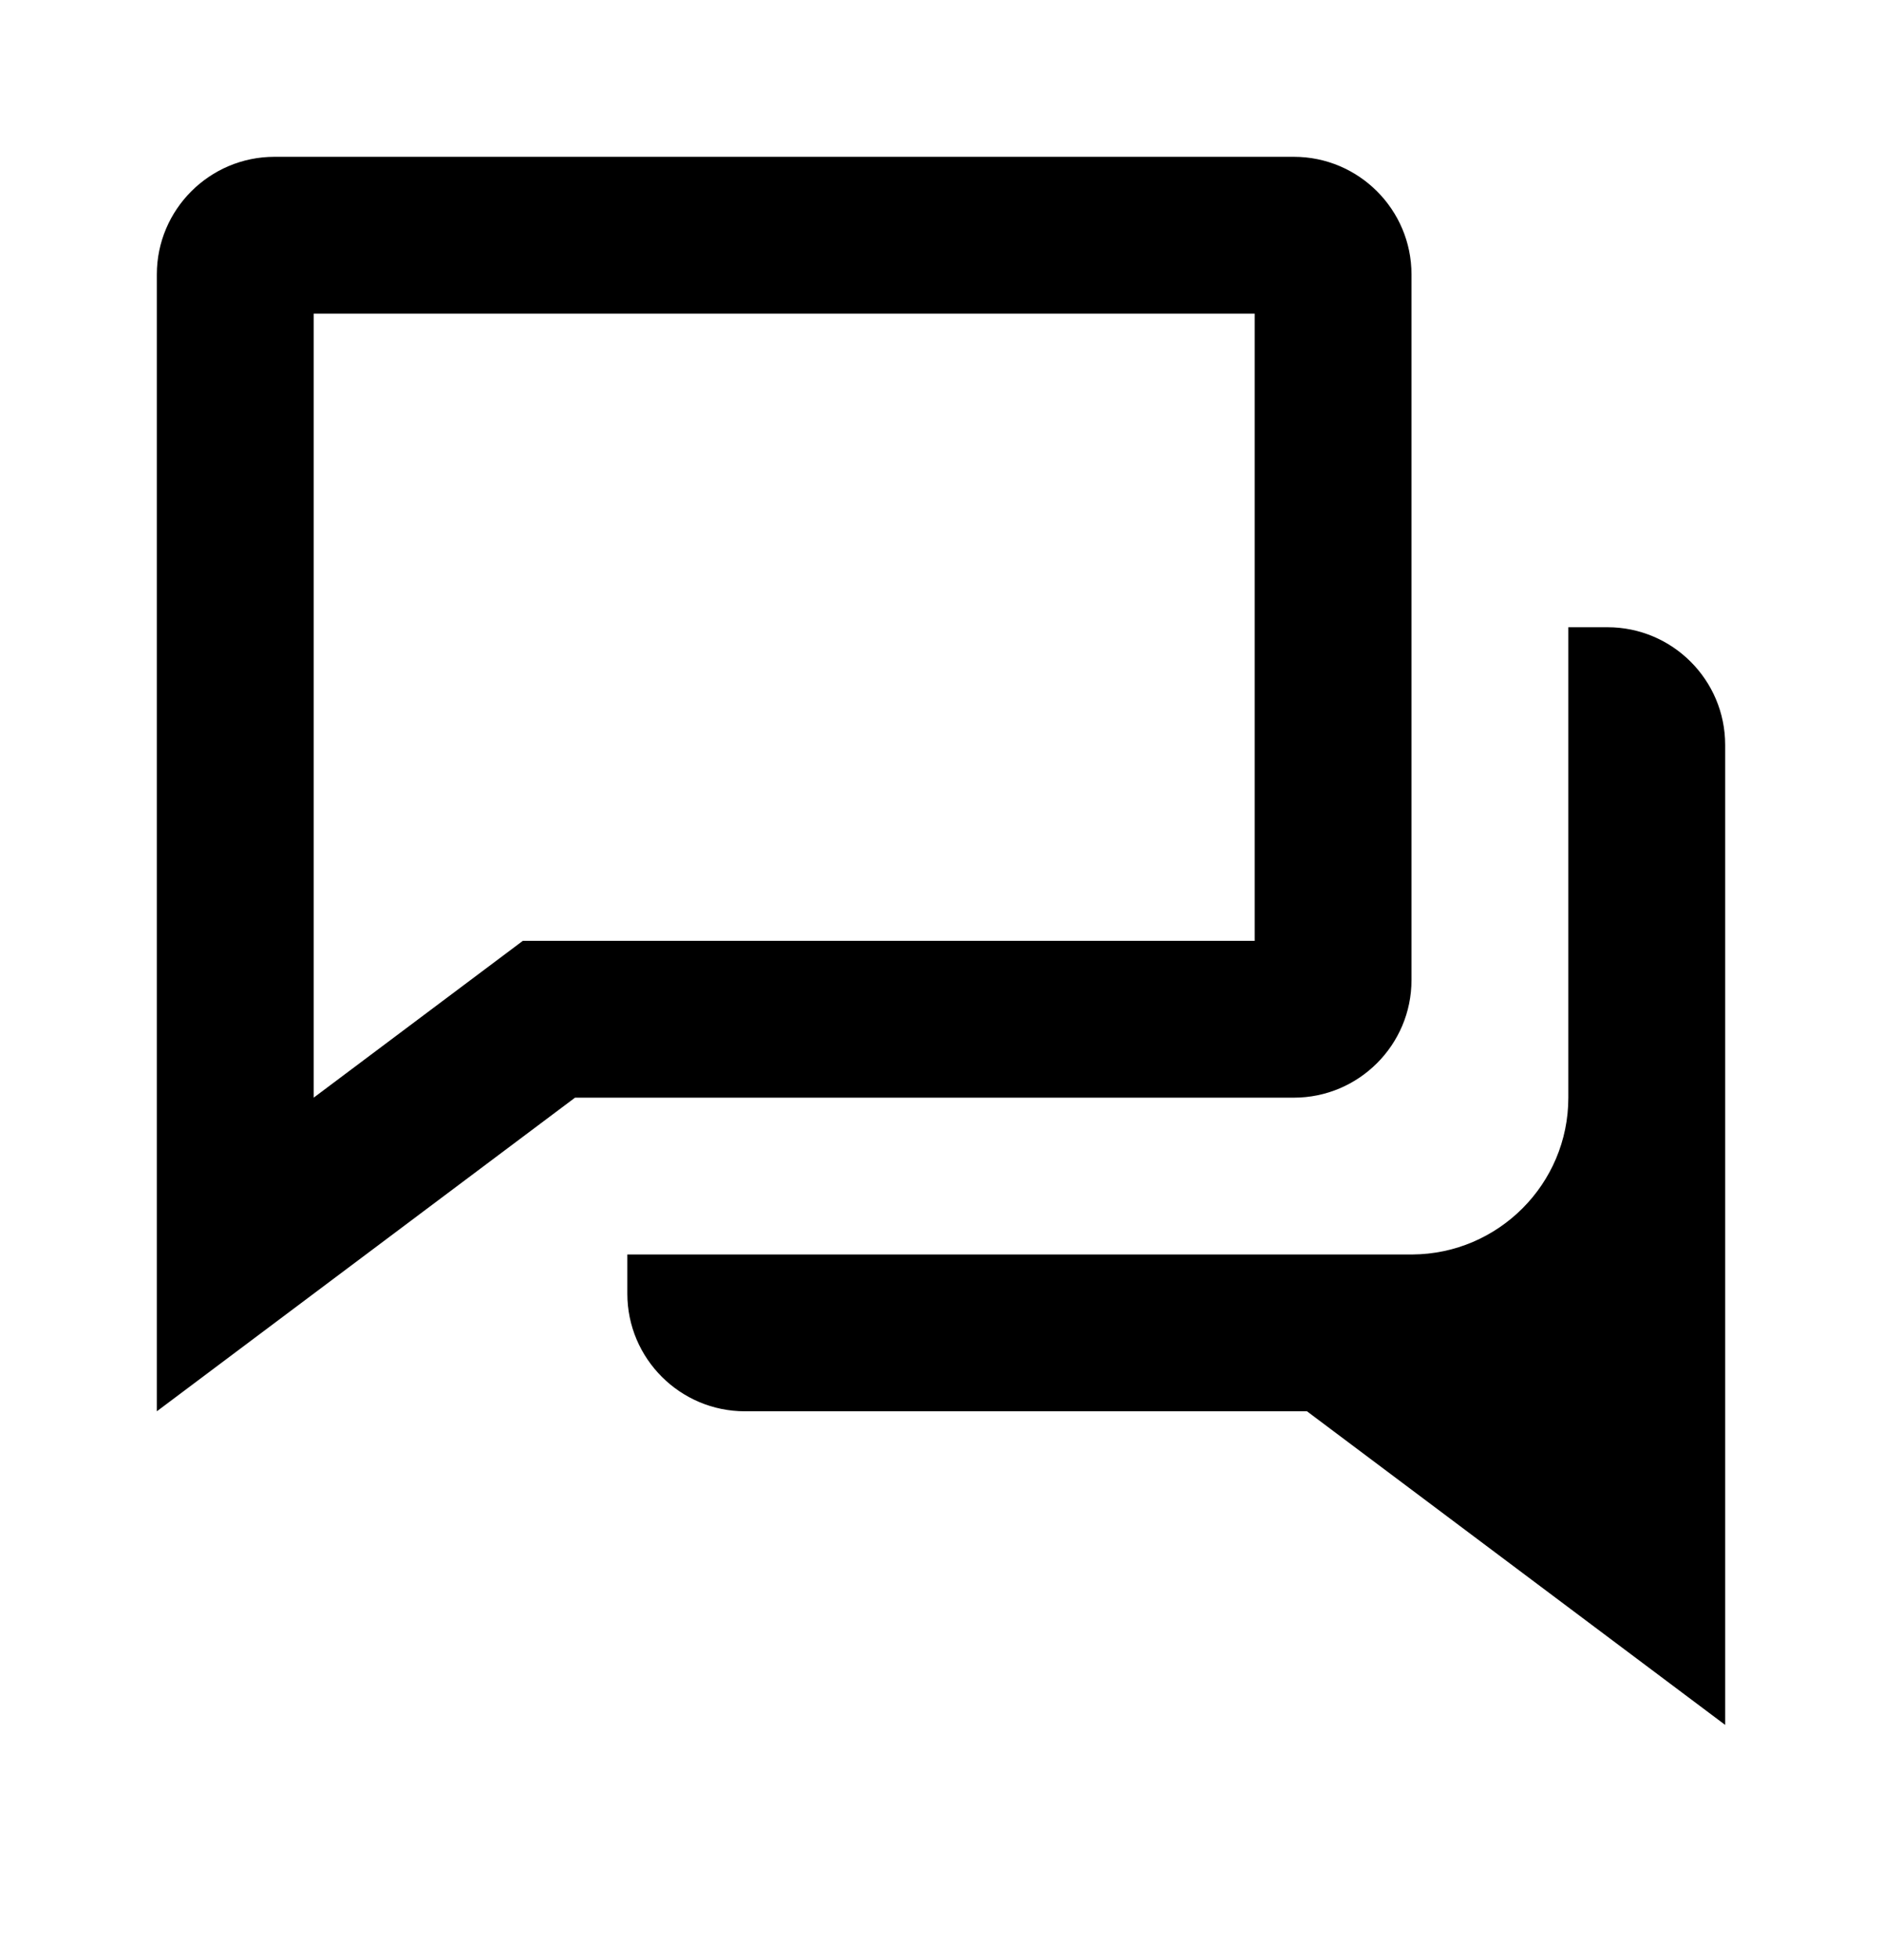 <svg width="24" height="25" viewBox="0 0 24 25" fill="none" xmlns="http://www.w3.org/2000/svg">
<path d="M16.5 14C17.327 14 18 13.327 18 12.5V3.5C18 2.673 17.327 2 16.5 2H3.5C2.673 2 2 2.673 2 3.5V18L7.333 14H16.5ZM6.667 12L4 14V4H16V12H6.667Z" fill="black"/>
<path d="M20.5 8H20V14.001C20 15.101 19.107 15.994 18.01 16H8V16.5C8 17.327 8.673 18 9.5 18H16.667L22 22V9.5C22 8.673 21.327 8 20.5 8Z" fill="black"/>
</svg>
